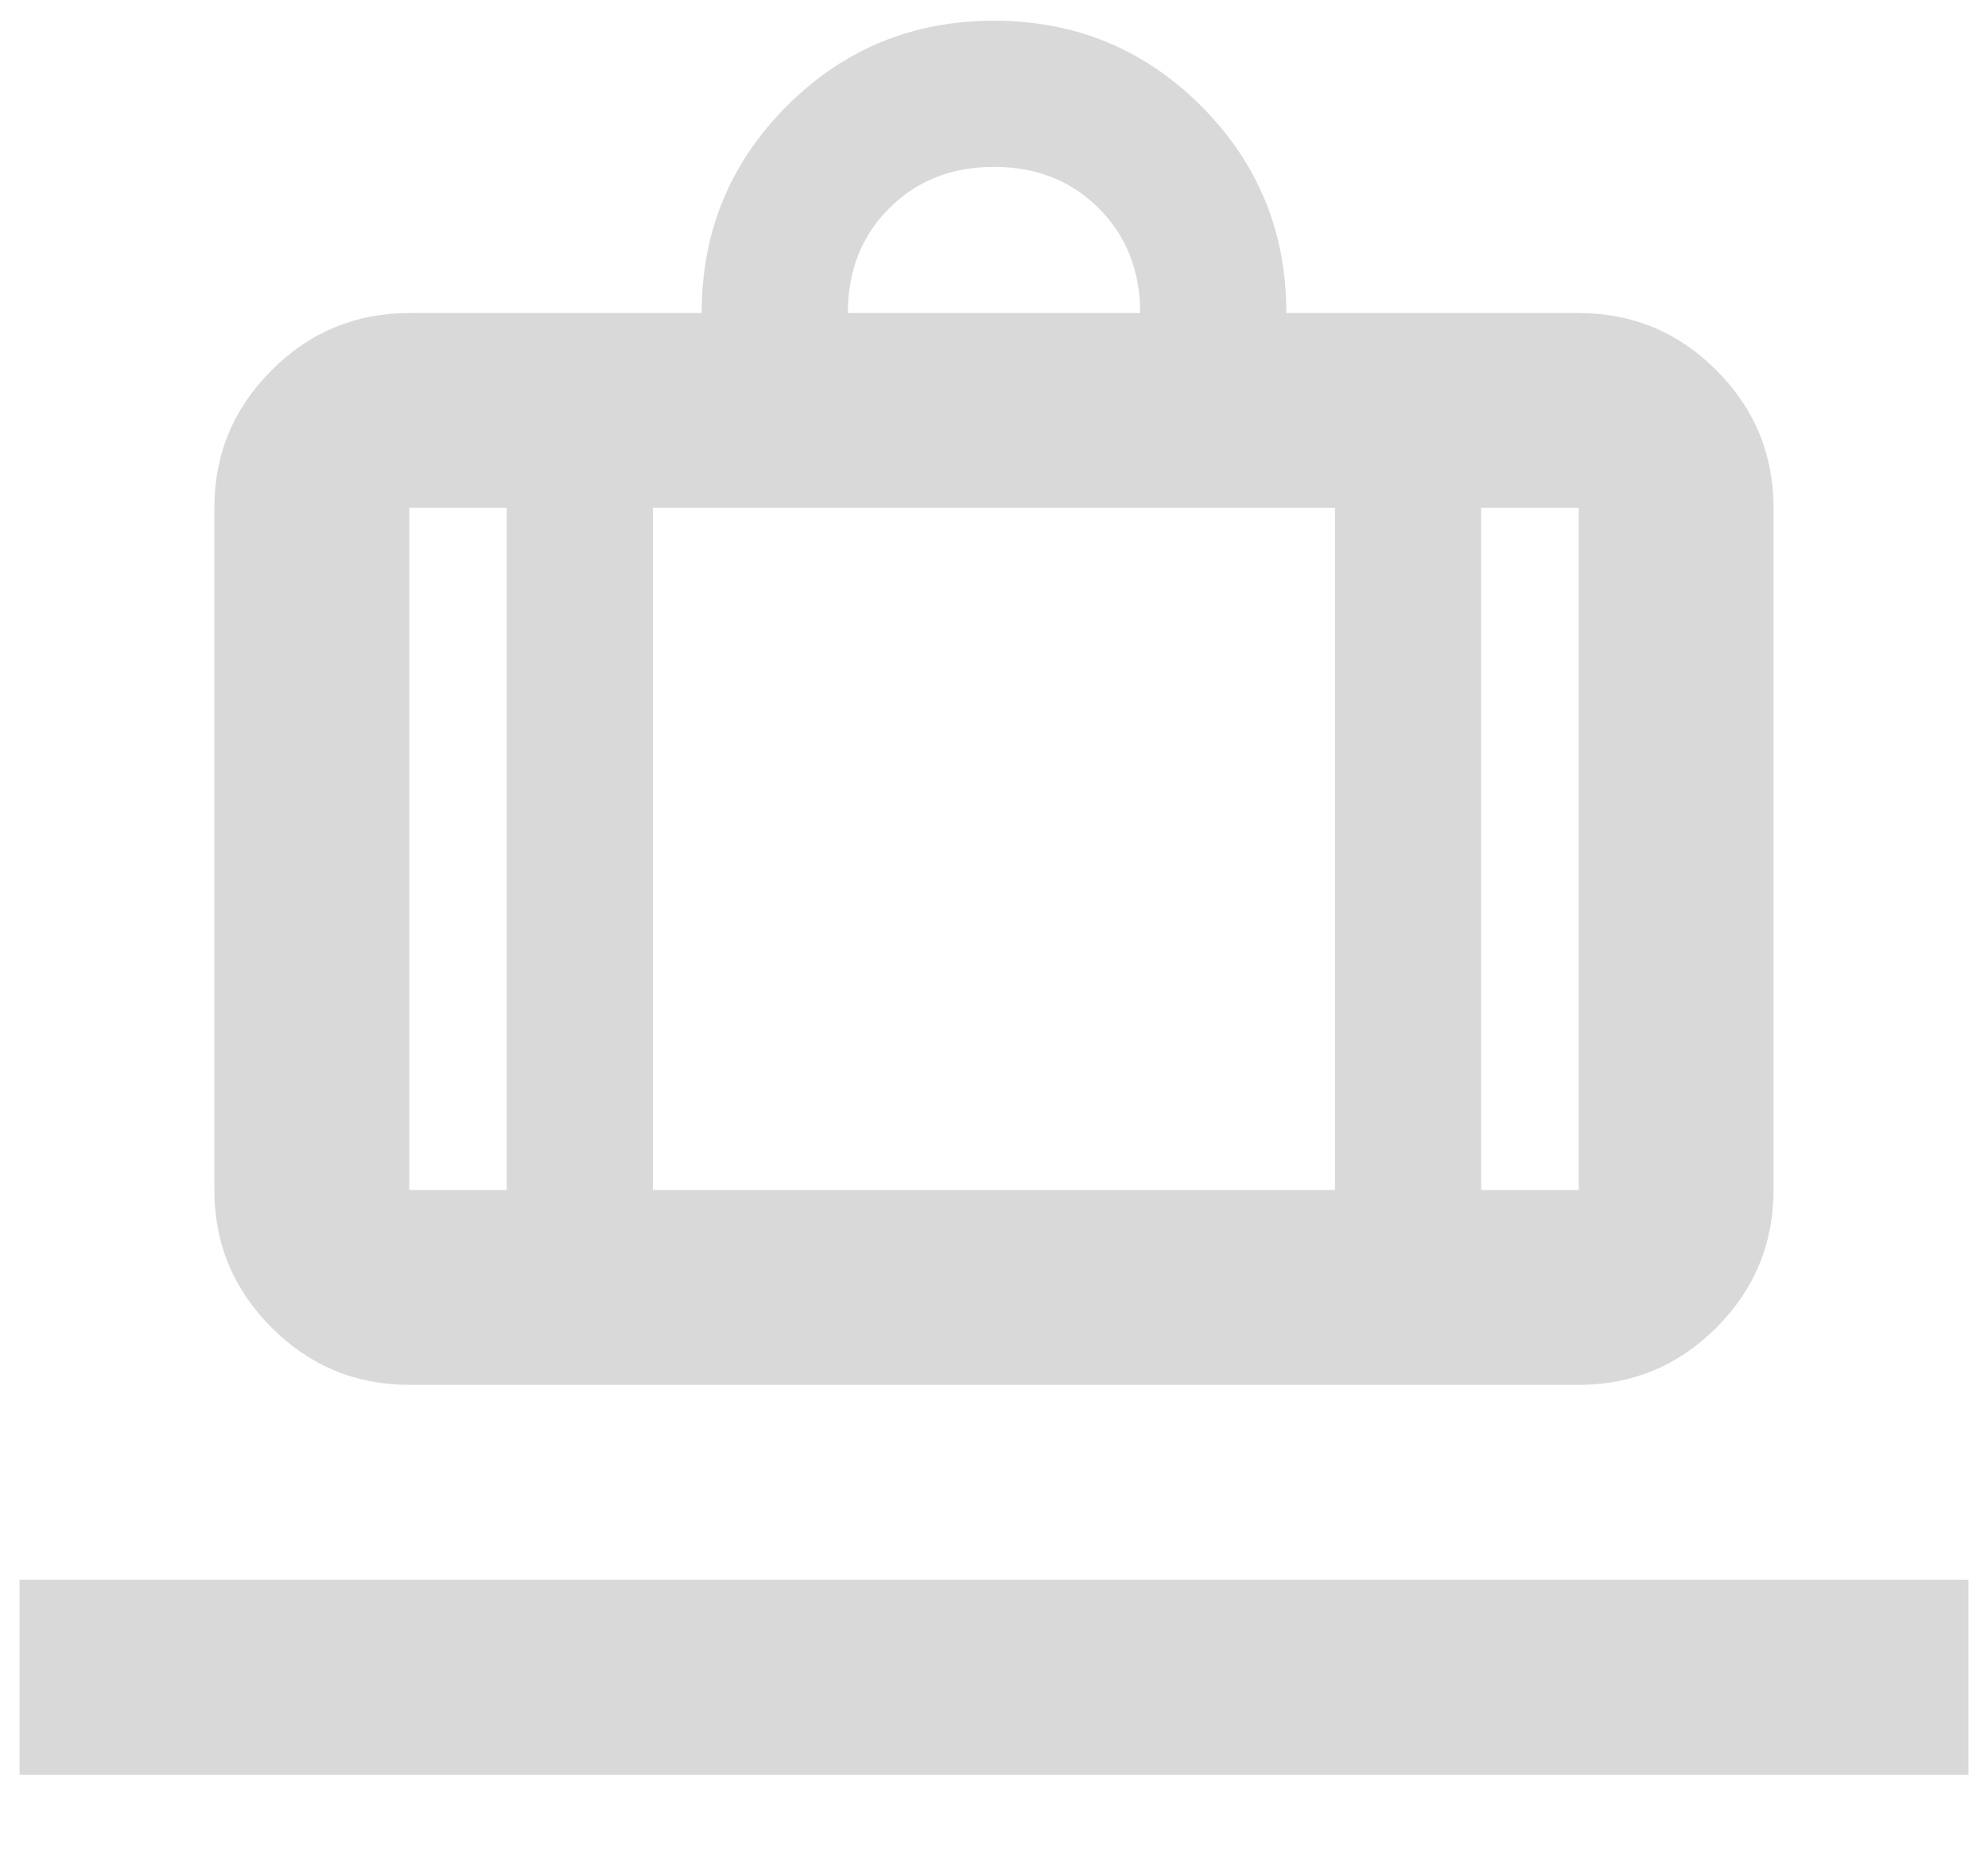 <svg width="17" height="16" viewBox="0 0 17 16" fill="none" xmlns="http://www.w3.org/2000/svg">
<path d="M0.167 15.177V13.51H16.833V15.177H0.167ZM3.5 11.843C3.042 11.843 2.649 11.68 2.323 11.354C1.996 11.027 1.833 10.635 1.833 10.177V4.343C1.833 3.885 1.996 3.493 2.323 3.166C2.649 2.84 3.042 2.677 3.5 2.677H6C6 1.982 6.243 1.392 6.729 0.906C7.215 0.42 7.805 0.177 8.5 0.177C9.194 0.177 9.785 0.42 10.271 0.906C10.757 1.392 11 1.982 11 2.677H13.5C13.958 2.677 14.351 2.84 14.677 3.166C15.003 3.493 15.166 3.885 15.166 4.343V10.177C15.166 10.635 15.003 11.027 14.677 11.354C14.351 11.68 13.958 11.843 13.5 11.843H3.5ZM12.666 10.177H13.5V4.343H12.666V10.177ZM7.25 2.677H9.75C9.75 2.316 9.632 2.017 9.396 1.781C9.16 1.545 8.861 1.427 8.5 1.427C8.139 1.427 7.84 1.545 7.604 1.781C7.368 2.017 7.25 2.316 7.25 2.677ZM4.333 10.177V4.343H3.5V10.177H4.333ZM5.583 4.343V10.177H11.416V4.343H5.583Z" fill="#D9D9D9"/>
</svg>
